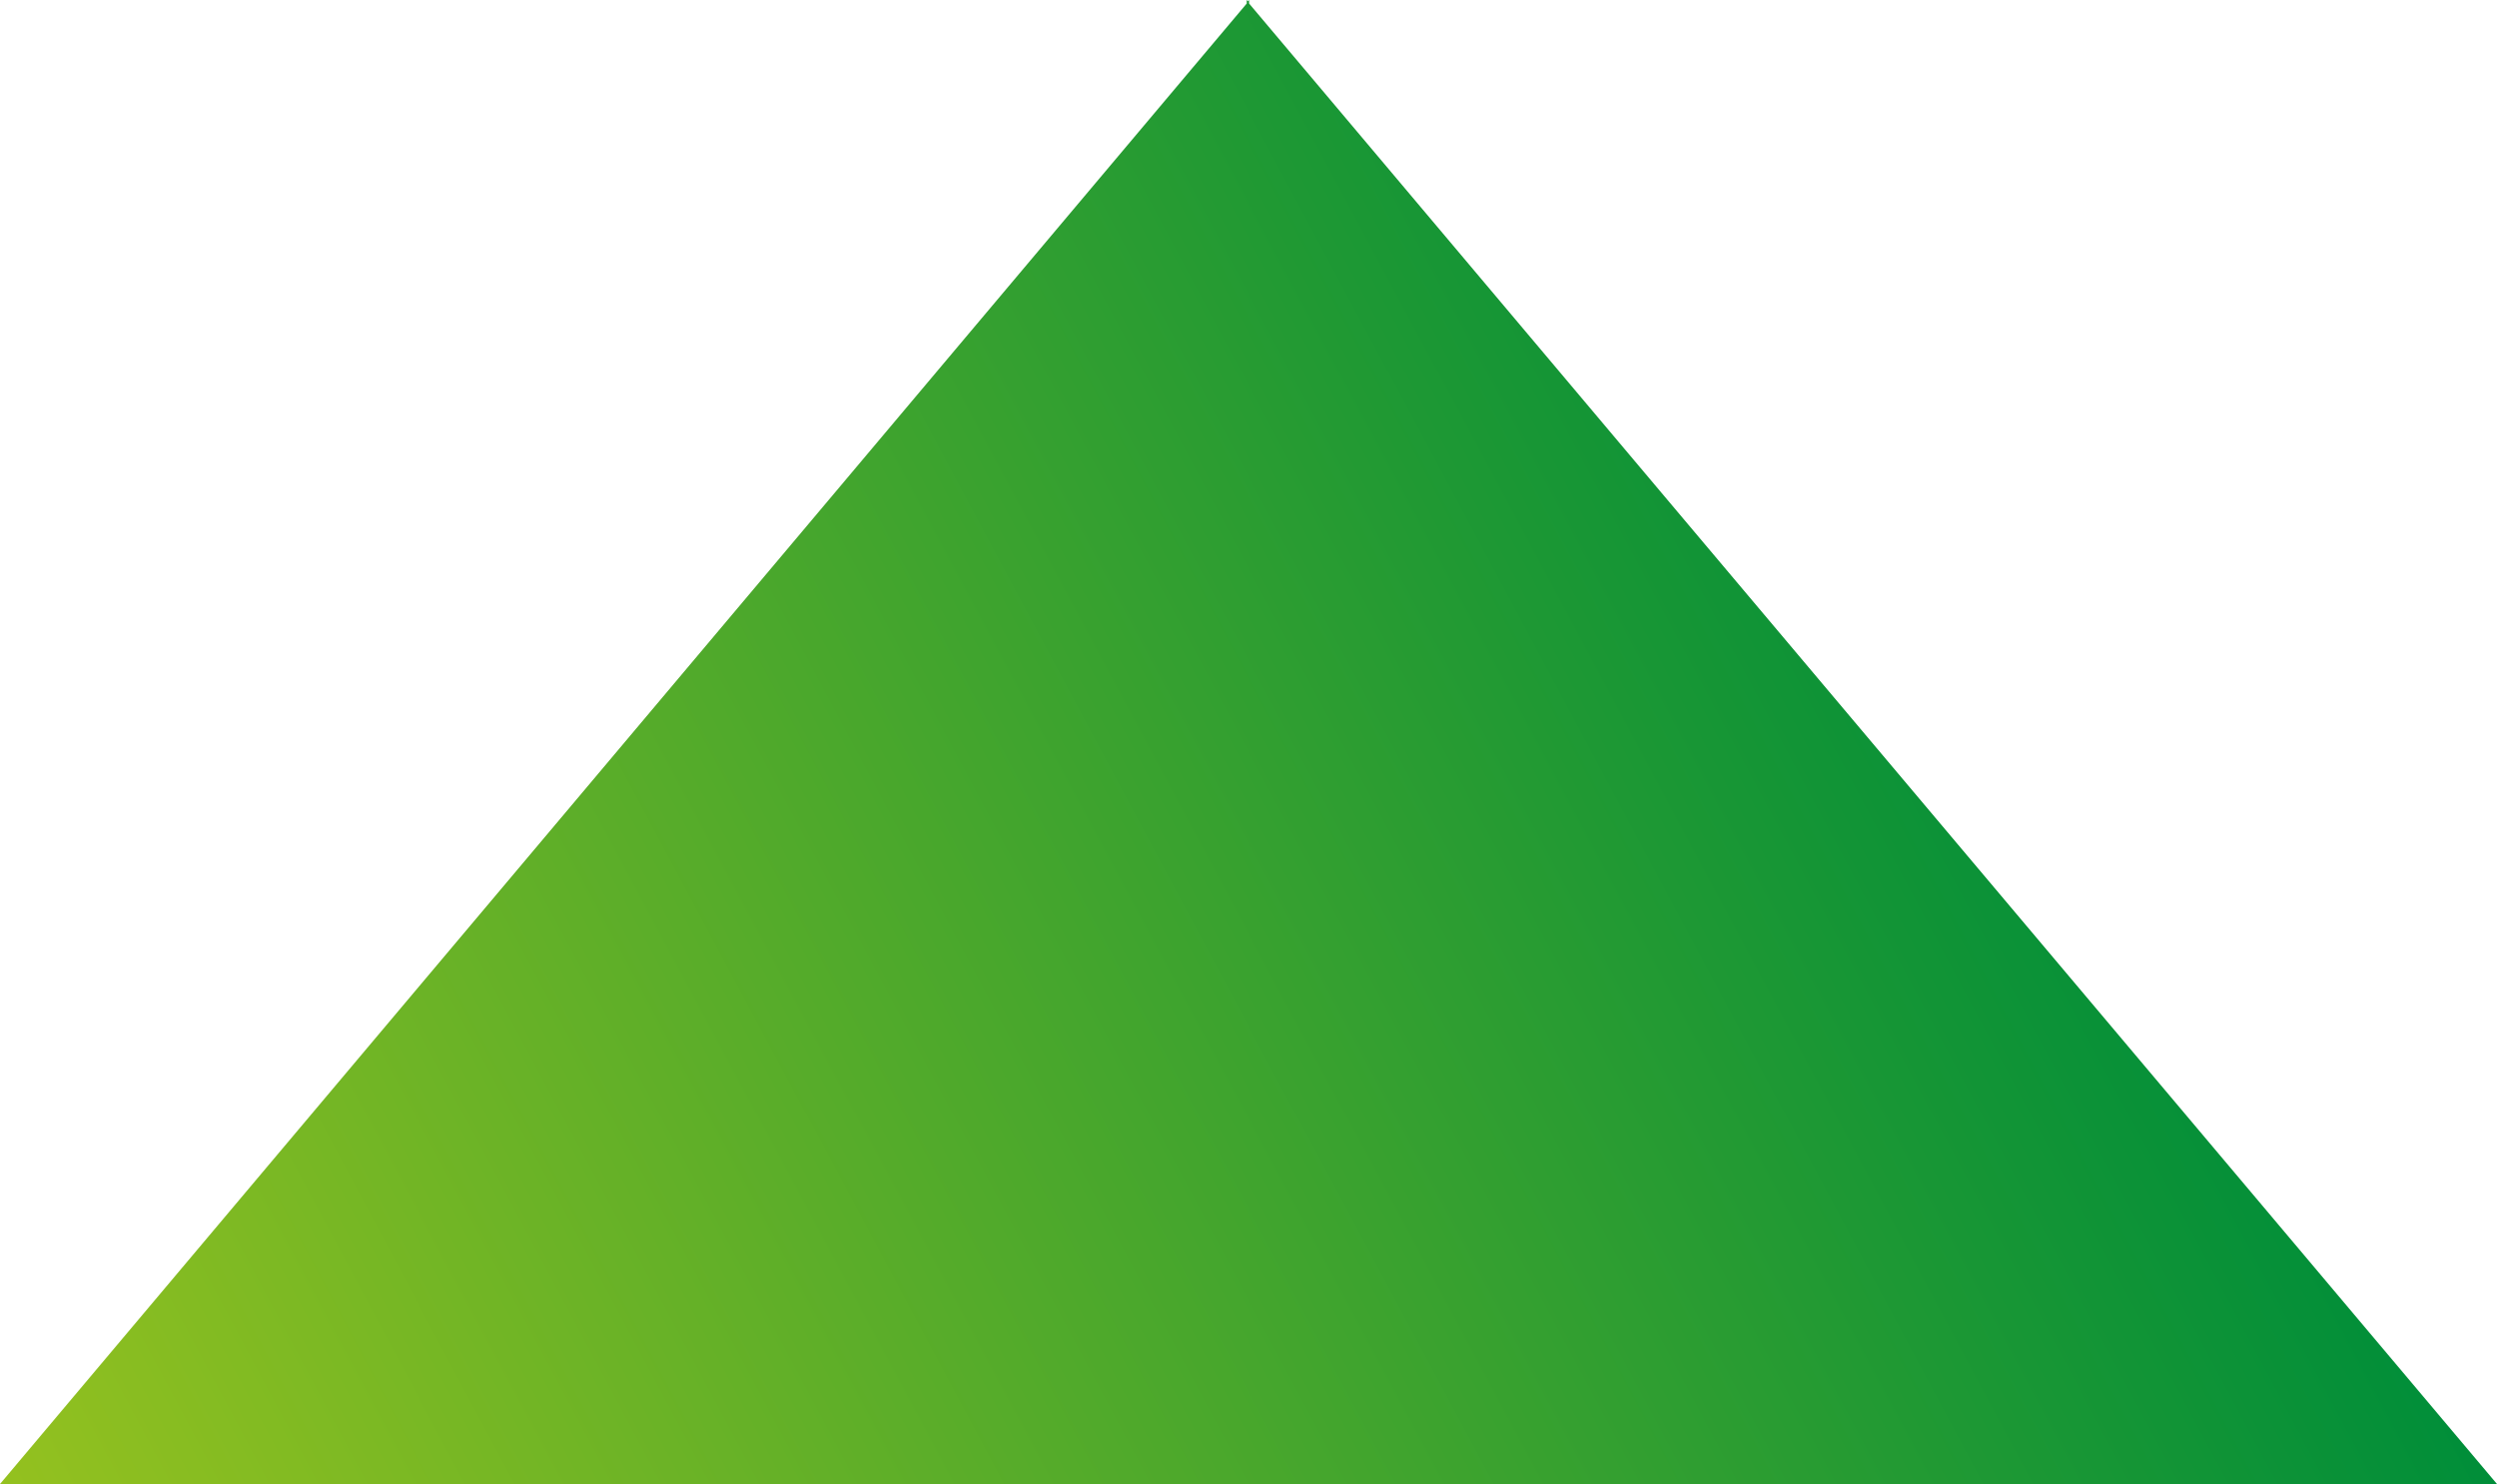 <?xml version="1.0" encoding="UTF-8"?> <svg xmlns="http://www.w3.org/2000/svg" xmlns:xlink="http://www.w3.org/1999/xlink" id="Слой_1" data-name="Слой 1" viewBox="0 0 21.45 12.75"> <defs> <style>.cls-1{fill:url(#Безымянный_градиент_8);}</style> <linearGradient id="Безымянный_градиент_8" x1="1465.87" y1="1381.65" x2="1456.95" y2="1398.32" gradientTransform="matrix(0, -1, -1, 0, 1399.25, 1471.44)" gradientUnits="userSpaceOnUse"> <stop offset="0" stop-color="#008e39"></stop> <stop offset="1" stop-color="#94c11f"></stop> </linearGradient> </defs> <polygon class="cls-1" points="10.72 0.01 10.73 0 10.73 0.03 21.45 12.75 10.73 12.75 10.71 12.75 0 12.75 10.71 0.03 10.71 0 10.72 0.01"></polygon> </svg> 